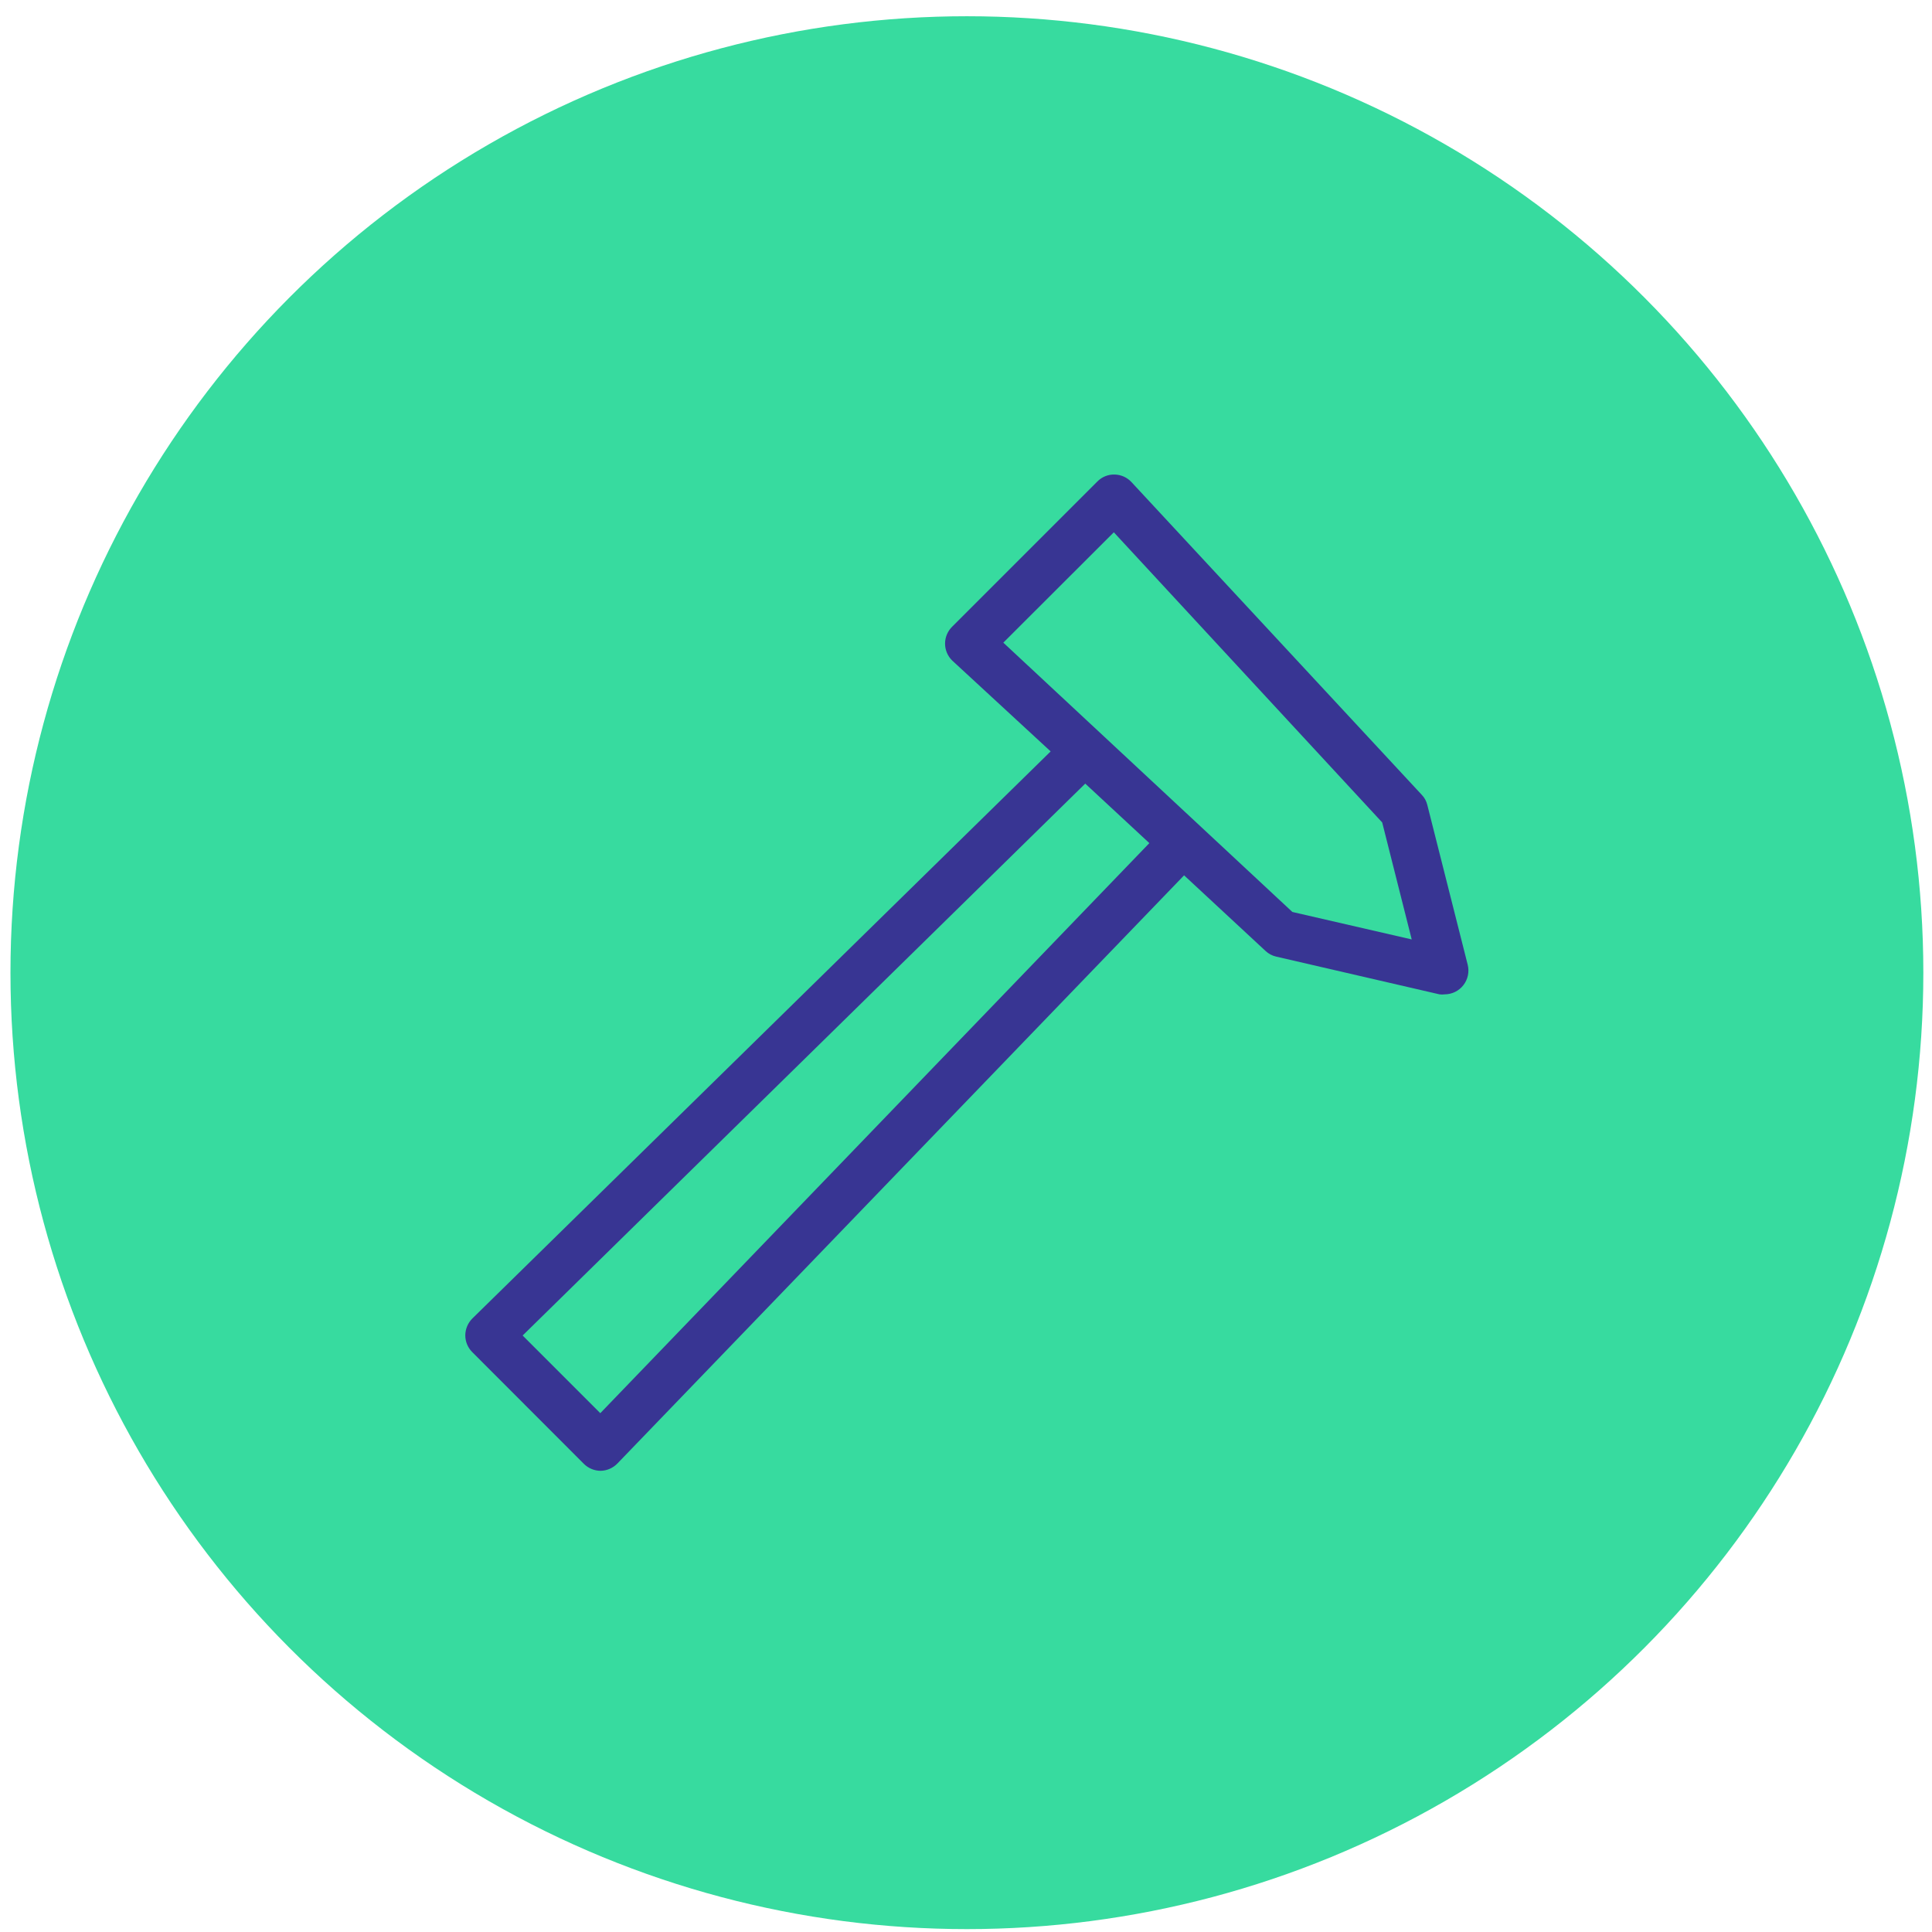 <?xml version="1.0" encoding="UTF-8"?>
<svg xmlns="http://www.w3.org/2000/svg" fill="none" height="101" viewBox="0 0 101 101" width="101">
  <circle fill="#37DB9F" r="50" transform="matrix(1 0 0 -1 50.547 50.849)"></circle>
  <path d="m30.524 76.527c.233.231.547.361.875.363.33-.006.644-.143.875-.38l29.627-30.75 4.258 3.953c.157.148.351.25.561.297l8.533 1.972c.09.012.182.012.272 0 .188-.001.374-.044.543-.127s.317-.203.433-.352.197-.322.236-.506.037-.375-.008-.558l-2.113-8.36c-.049-.202-.151-.388-.297-.536l-15.168-16.34c-.113-.122-.249-.22-.401-.288-.152-.068-.316-.105-.482-.108-.167-.005-.333.025-.488.088-.155.062-.295.156-.412.275l-7.584 7.584c-.12.116-.215.254-.28.407-.065.153-.099.318-.099.484s.034.331.099.484c.065.153.16.291.28.407l5.141 4.745-30.23 29.644c-.235.234-.368.551-.371.883 0.0.328.131.643.363.875zm27.704-48.7 14.03 15.169 1.543 6.115-6.239-1.436-15.111-14.079zm-1.494 13.138 3.351 3.111-28.703 29.801-4.06-4.06z" fill="#383593"></path>
</svg>
